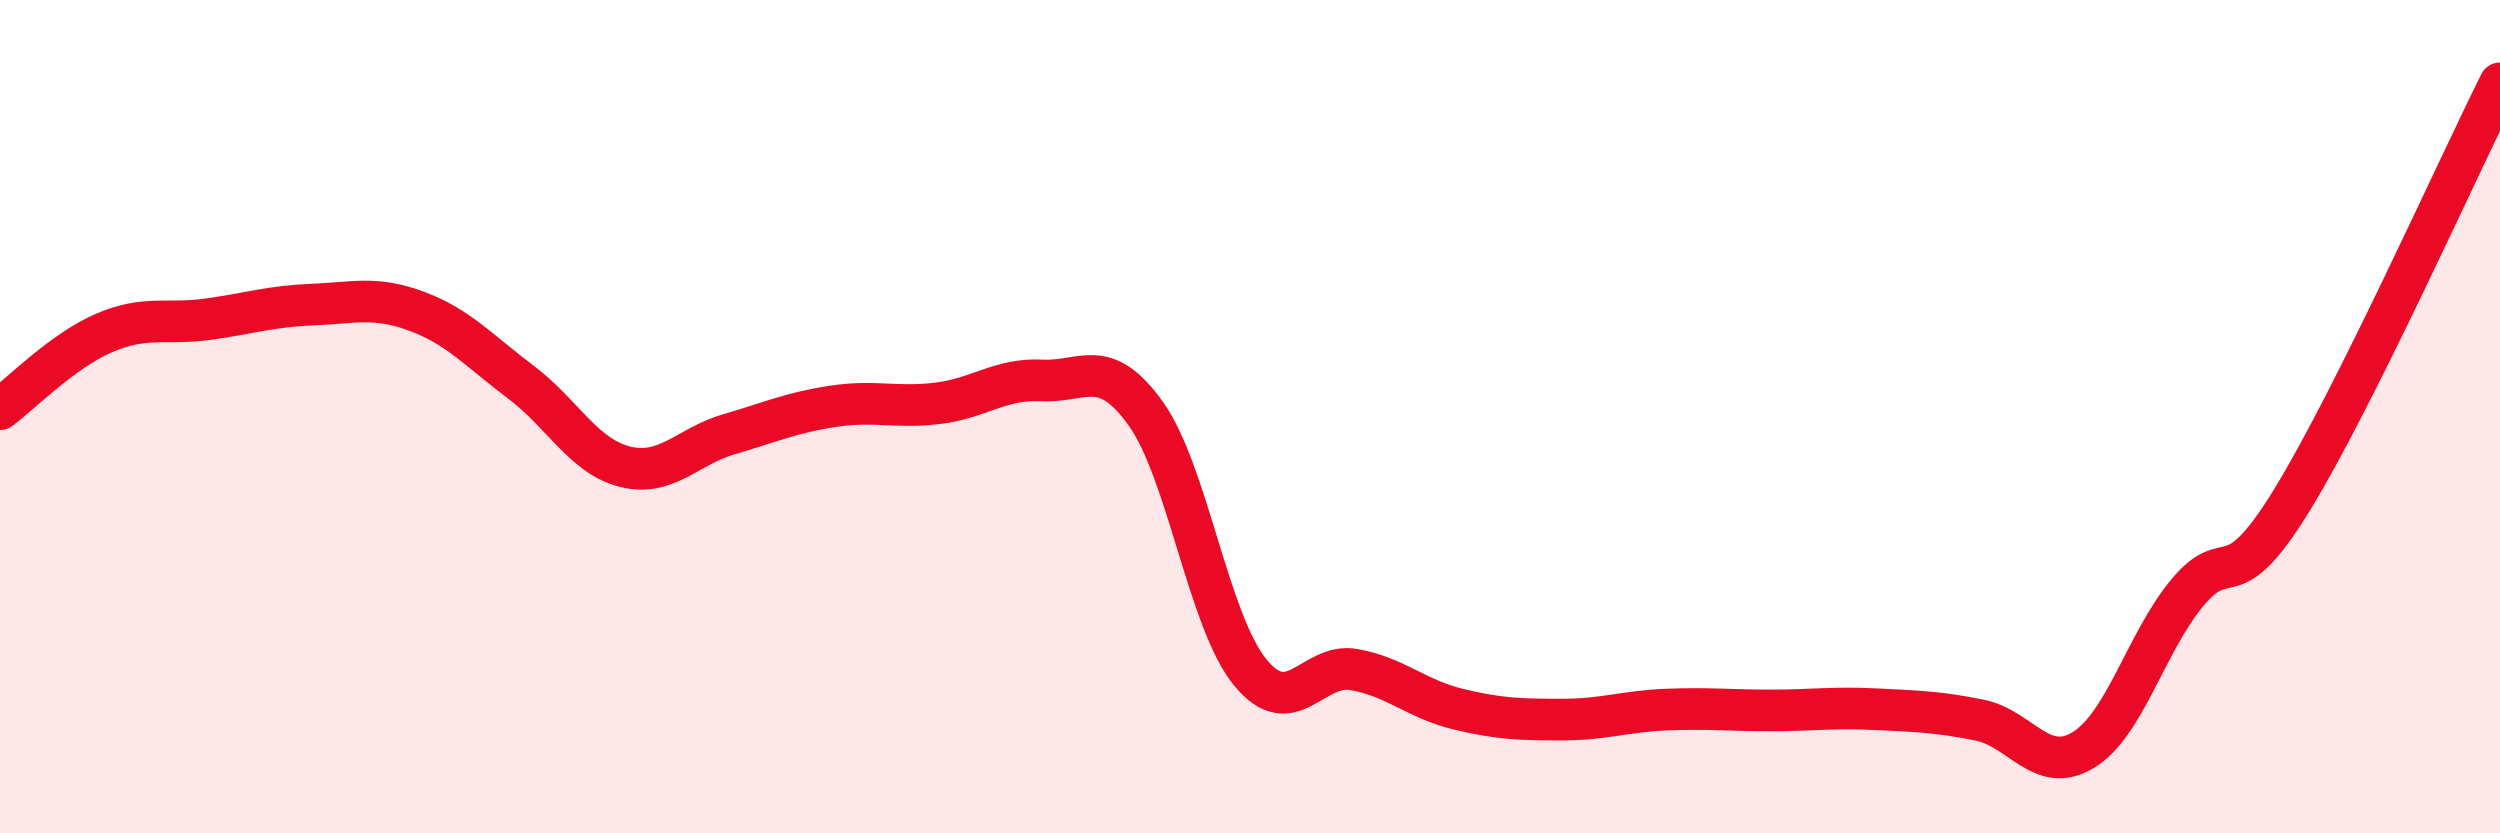 
    <svg width="60" height="20" viewBox="0 0 60 20" xmlns="http://www.w3.org/2000/svg">
      <path
        d="M 0,9.82 C 0.5,9.45 1.5,8.42 2.5,7.99 C 3.5,7.56 4,7.8 5,7.66 C 6,7.52 6.5,7.35 7.5,7.31 C 8.5,7.27 9,7.1 10,7.47 C 11,7.84 11.5,8.42 12.5,9.17 C 13.5,9.92 14,10.95 15,11.2 C 16,11.45 16.5,10.71 17.5,10.42 C 18.5,10.13 19,9.9 20,9.75 C 21,9.6 21.5,9.8 22.5,9.68 C 23.5,9.56 24,9.08 25,9.13 C 26,9.18 26.5,8.53 27.5,9.93 C 28.5,11.33 29,14.9 30,16.13 C 31,17.36 31.5,15.89 32.5,16.07 C 33.5,16.25 34,16.78 35,17.02 C 36,17.26 36.5,17.27 37.5,17.27 C 38.5,17.27 39,17.07 40,17.03 C 41,16.99 41.5,17.05 42.5,17.05 C 43.5,17.05 44,16.97 45,17.02 C 46,17.07 46.5,17.08 47.5,17.28 C 48.5,17.48 49,18.61 50,18 C 51,17.39 51.5,15.42 52.5,14.22 C 53.5,13.02 53.5,14.45 55,12.01 C 56.5,9.57 59,4 60,2L60 20L0 20Z"
        fill="#EB0A25"
        opacity="0.1"
        stroke-linecap="round"
        stroke-linejoin="round"
      />
      <path
        d="M 0,9.82 C 0.5,9.45 1.5,8.42 2.5,7.99 C 3.5,7.56 4,7.8 5,7.66 C 6,7.52 6.5,7.35 7.5,7.31 C 8.5,7.27 9,7.1 10,7.47 C 11,7.84 11.5,8.42 12.5,9.17 C 13.5,9.92 14,10.95 15,11.2 C 16,11.45 16.5,10.71 17.5,10.42 C 18.5,10.13 19,9.9 20,9.75 C 21,9.6 21.5,9.8 22.5,9.68 C 23.5,9.56 24,9.08 25,9.13 C 26,9.18 26.5,8.53 27.5,9.93 C 28.5,11.33 29,14.9 30,16.13 C 31,17.36 31.5,15.89 32.5,16.07 C 33.5,16.25 34,16.78 35,17.02 C 36,17.26 36.5,17.27 37.5,17.27 C 38.5,17.27 39,17.07 40,17.03 C 41,16.99 41.5,17.05 42.5,17.05 C 43.5,17.05 44,16.97 45,17.02 C 46,17.07 46.5,17.08 47.5,17.28 C 48.5,17.48 49,18.61 50,18 C 51,17.39 51.5,15.42 52.5,14.22 C 53.5,13.02 53.5,14.45 55,12.01 C 56.5,9.57 59,4 60,2"
        stroke="#EB0A25"
        stroke-width="1"
        fill="none"
        stroke-linecap="round"
        stroke-linejoin="round"
      />
    </svg>
  